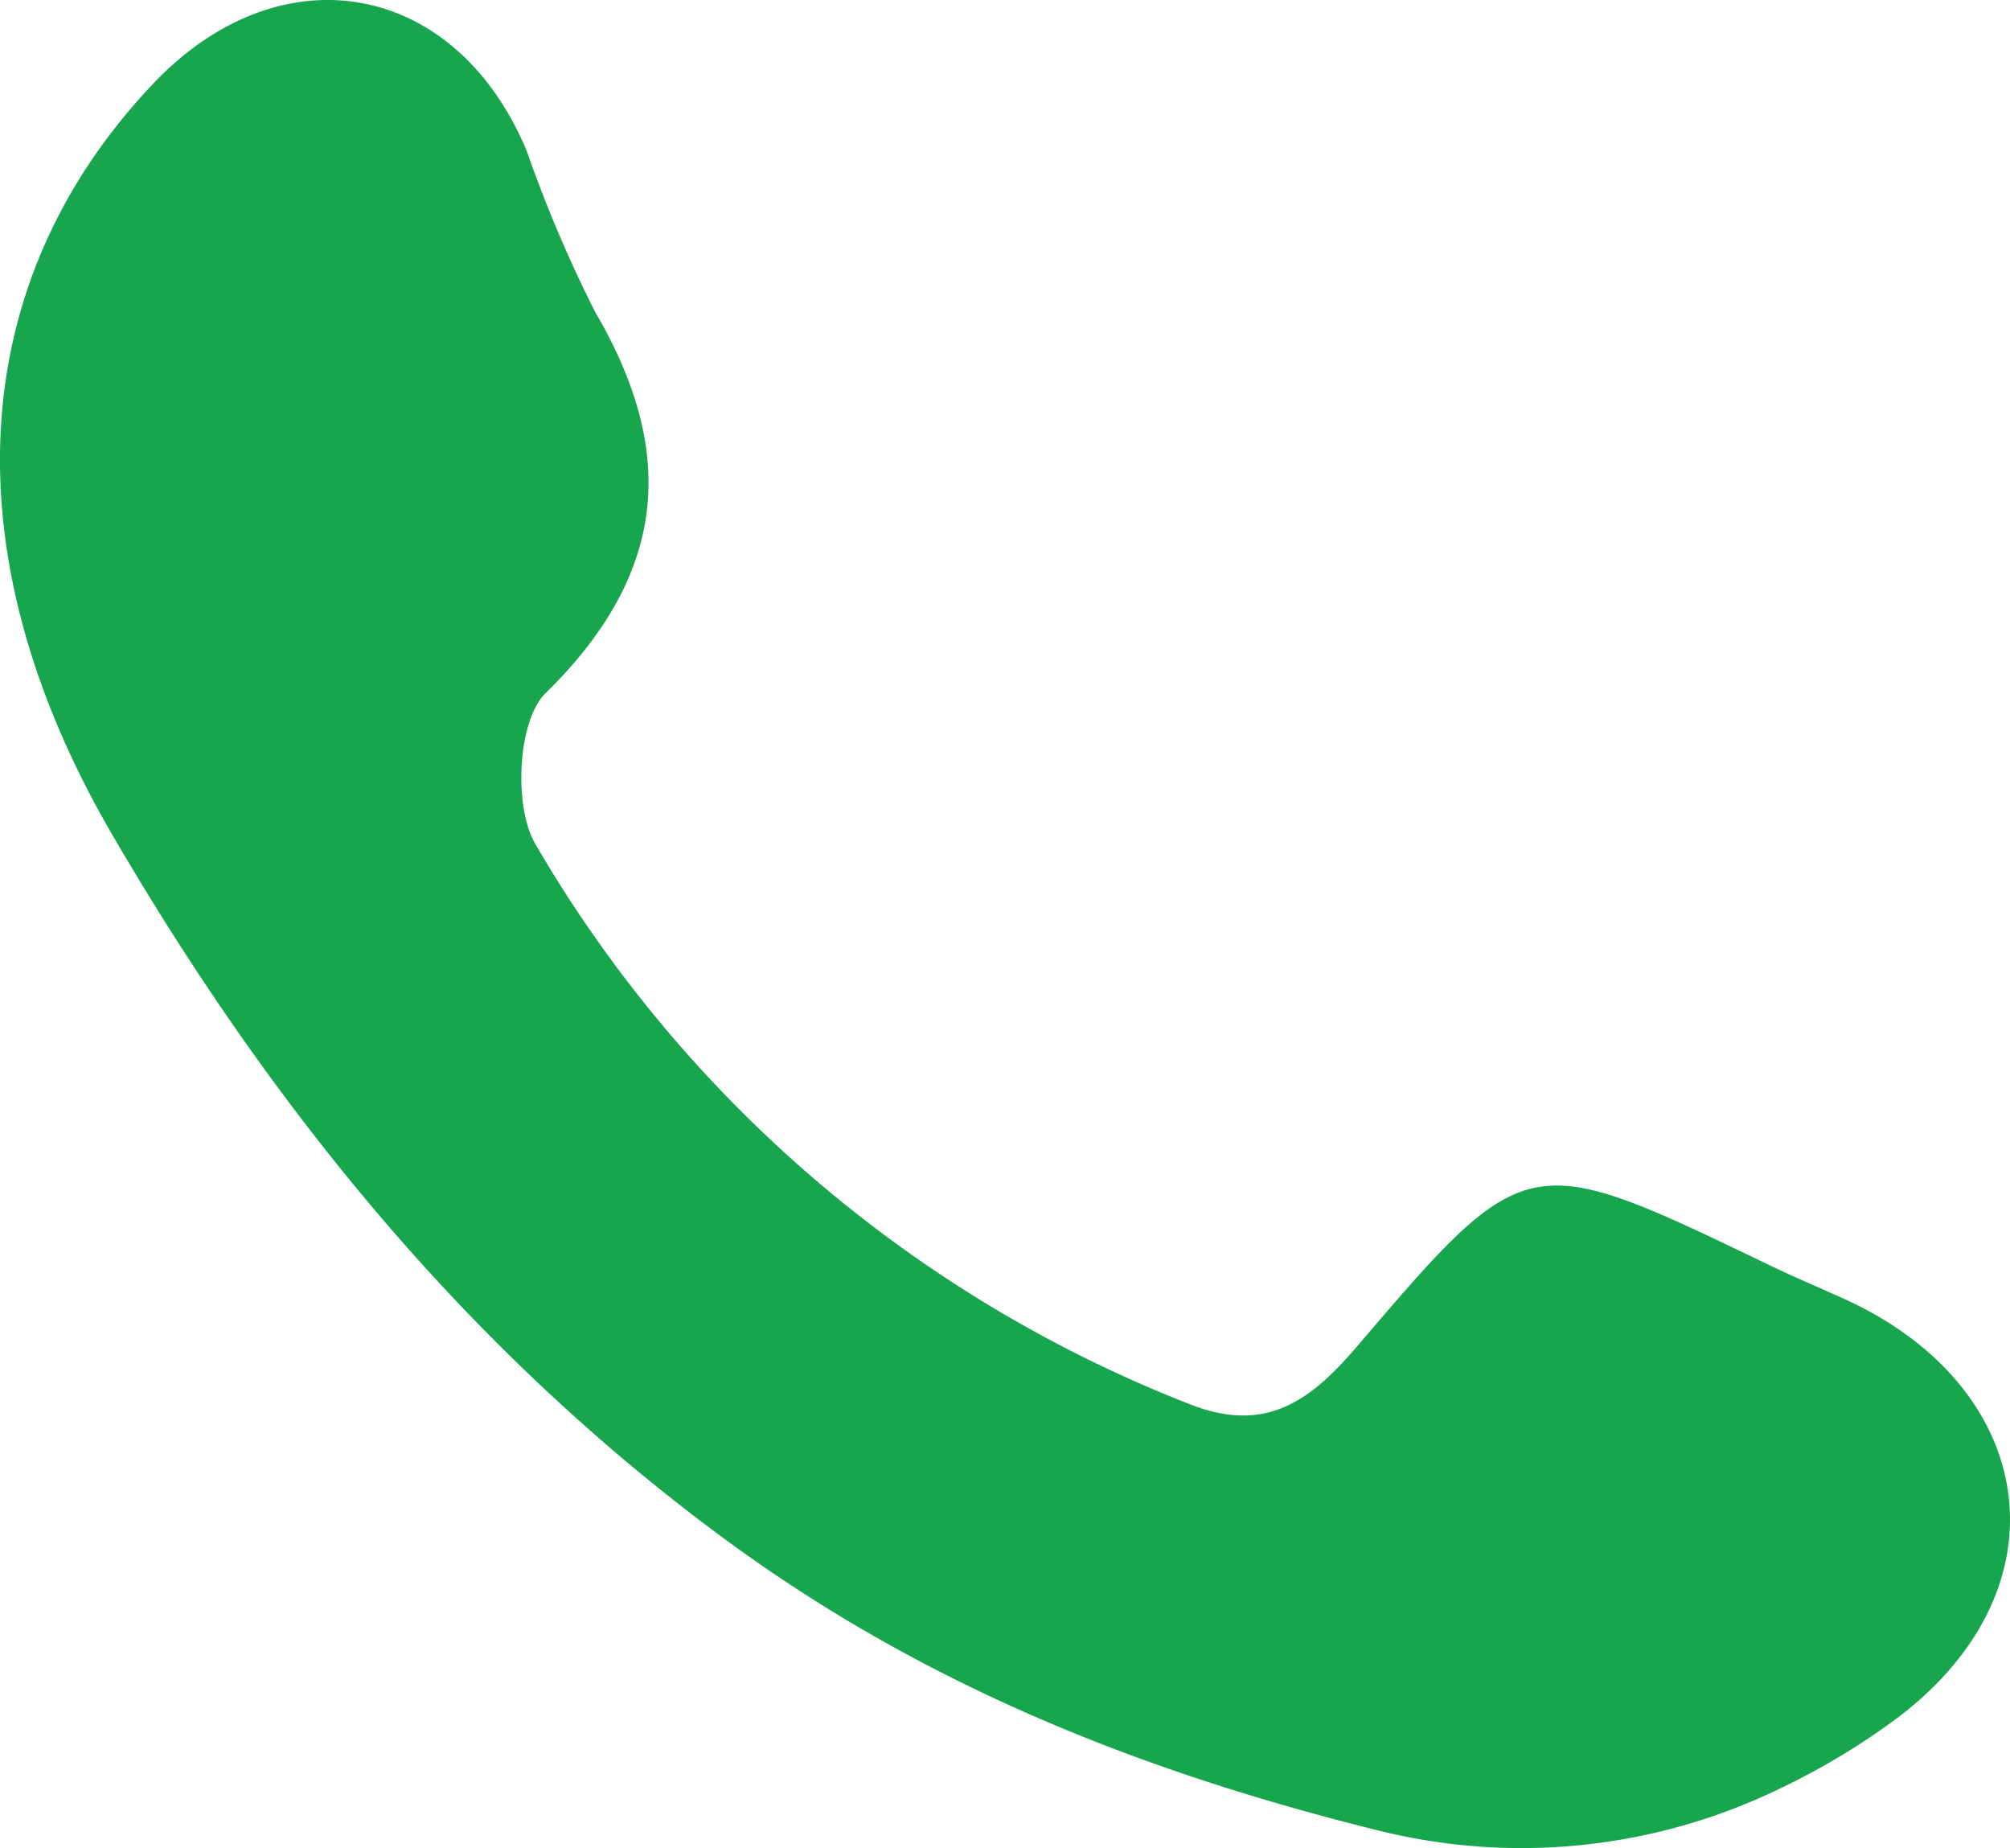 <svg xmlns="http://www.w3.org/2000/svg" width="66.513" height="61.139" viewBox="0 0 66.513 61.139">
  <defs>
    <style>
      .cls-1 {
        fill: #17a54d;
      }
    </style>
  </defs>
  <path id="icono-linea-azteca" class="cls-1" d="M59.71,63.07a19.573,19.573,0,0,1-13.4,1.41c-8.3-2.06-15.34-5.02-21.68-9.7C16.17,48.53,9.67,40.51,4.43,31.5-1.01,22.13-.34,13.16,5.83,6.68c4.22-4.43,9.99-3.38,12.34,2.24a44.01,44.01,0,0,0,2.26,5.32c2.75,4.69,2.37,8.7-1.64,12.63-.92.9-1.06,3.76-.33,4.99A43.227,43.227,0,0,0,40.02,50.35c2.59,1.06,4.08-.06,5.65-1.9,5.59-6.55,5.63-6.51,13.59-2.68.87.42,1.76.79,2.63,1.19,6.26,2.91,7.32,9.46,1.7,13.76A23.312,23.312,0,0,1,59.71,63.07Z" transform="translate(-0.742 -3.931)"/>
</svg>
